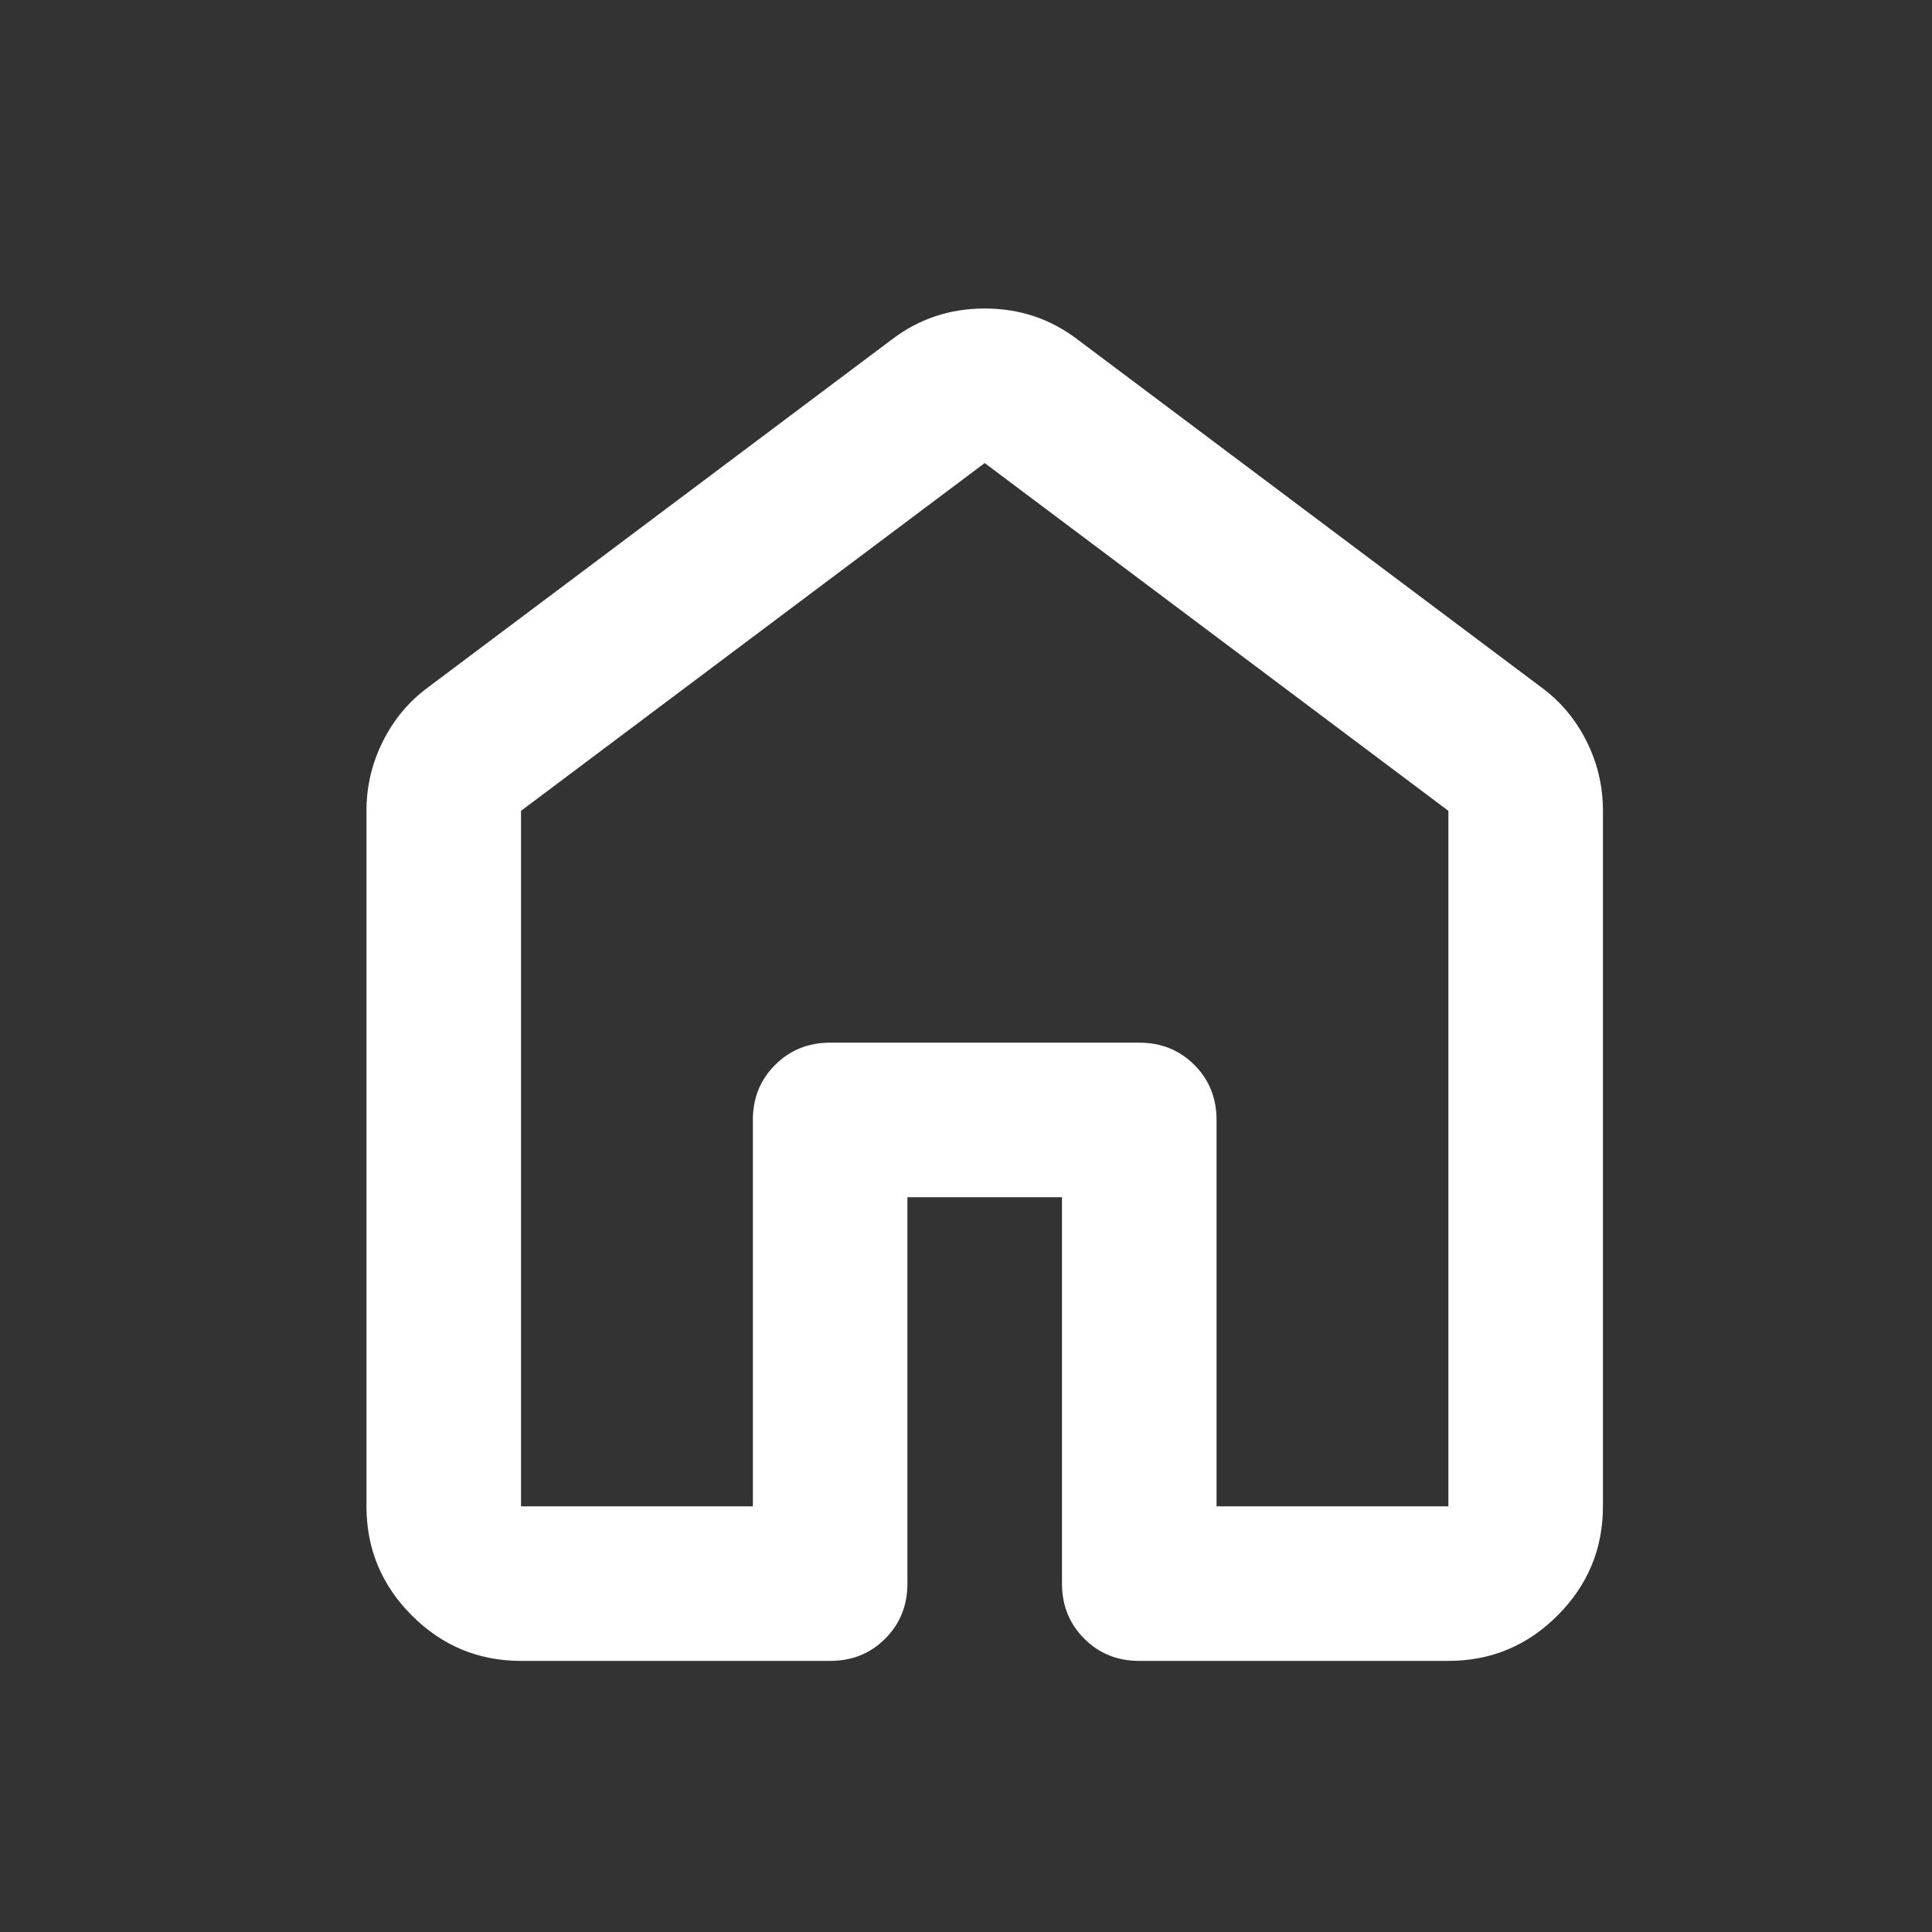 <svg width="25" height="25" viewBox="0 0 25 25" fill="none" xmlns="http://www.w3.org/2000/svg">
<rect x="0" y="0" width="25" height="25" fill="#333333" stroke="none"/>
<g id="Frame">
<path id="Vector" d="M6.742 19.492H9.742V14.492C9.742 14.208 9.838 13.971 10.03 13.78C10.222 13.588 10.459 13.492 10.742 13.492H14.742C15.025 13.492 15.263 13.588 15.455 13.78C15.647 13.972 15.742 14.209 15.742 14.492V19.492H18.742V10.492L12.742 5.992L6.742 10.492V19.492ZM4.742 19.492V10.492C4.742 10.175 4.813 9.875 4.955 9.592C5.097 9.308 5.292 9.075 5.542 8.892L11.542 4.392C11.892 4.125 12.292 3.992 12.742 3.992C13.192 3.992 13.592 4.125 13.942 4.392L19.942 8.892C20.192 9.075 20.388 9.308 20.53 9.592C20.672 9.875 20.742 10.175 20.742 10.492V19.492C20.742 20.042 20.546 20.513 20.154 20.905C19.762 21.297 19.291 21.492 18.742 21.492H14.742C14.458 21.492 14.221 21.396 14.03 21.204C13.838 21.012 13.742 20.774 13.742 20.492V15.492H11.742V20.492C11.742 20.775 11.646 21.013 11.454 21.205C11.262 21.397 11.024 21.492 10.742 21.492H6.742C6.192 21.492 5.721 21.296 5.33 20.905C4.938 20.513 4.742 20.042 4.742 19.492Z" fill="white"/>
</g>
</svg>
